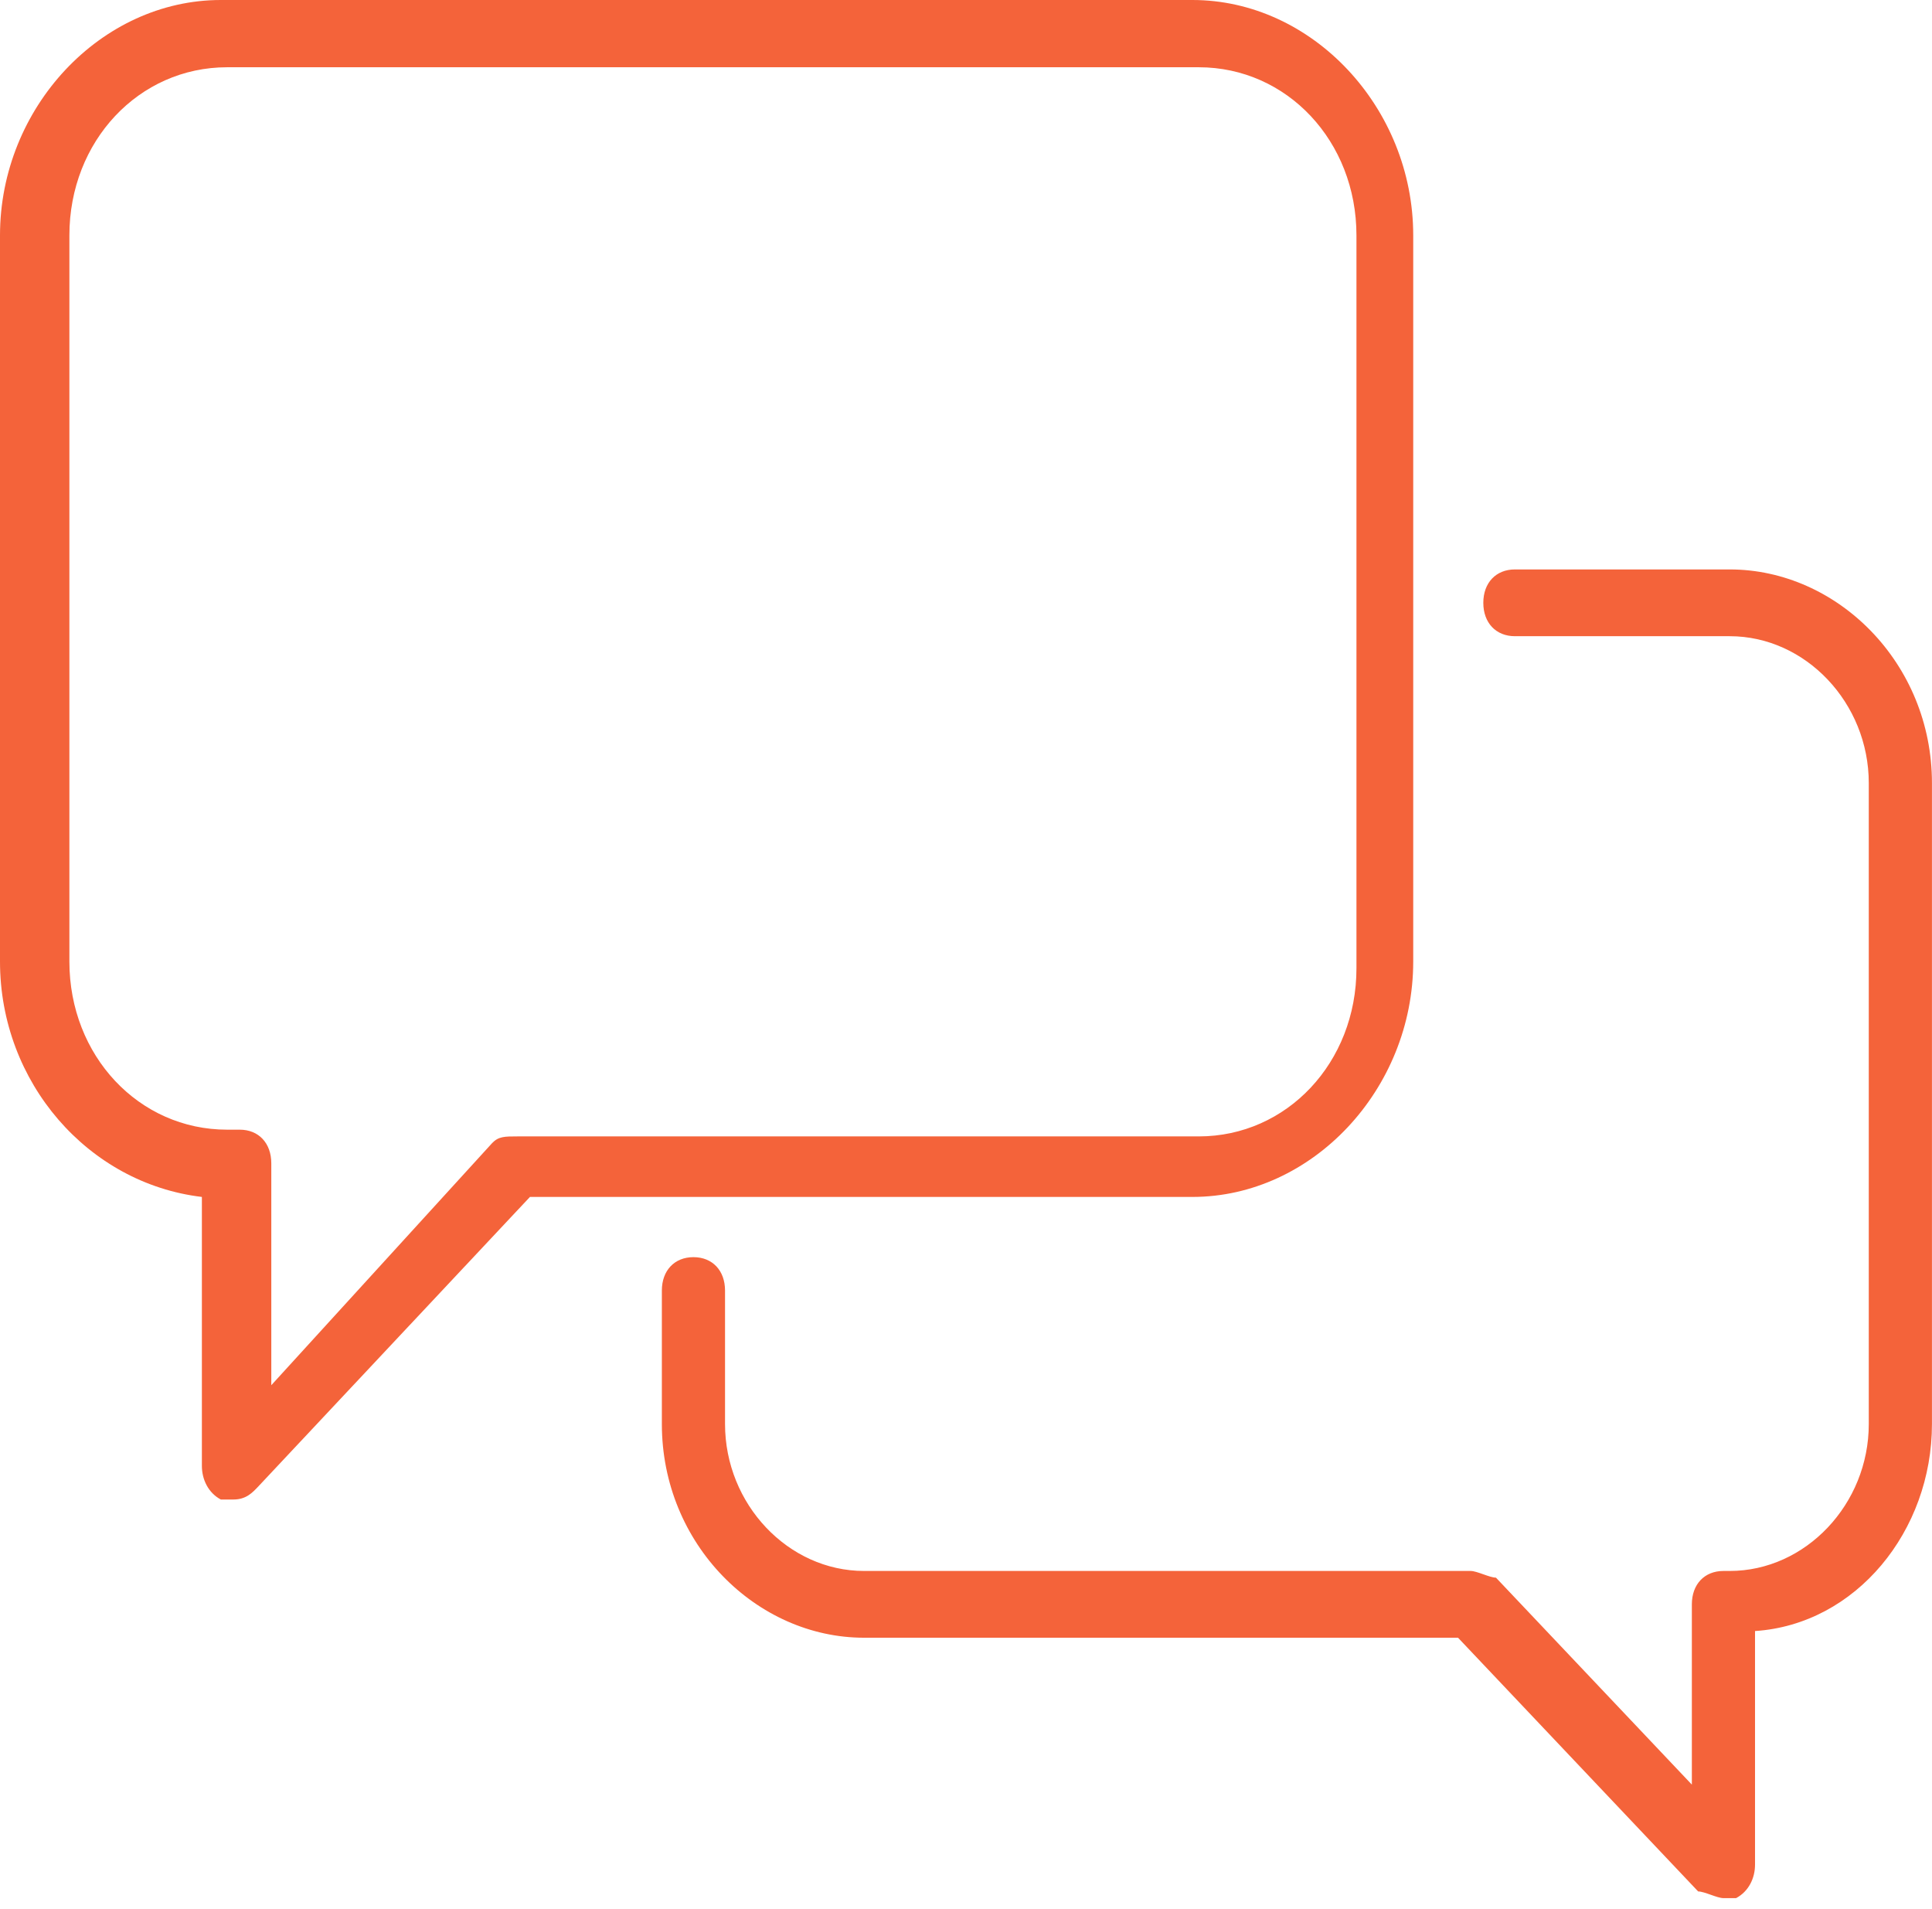 <svg width="83" height="82" viewBox="0 0 83 82" fill="none" xmlns="http://www.w3.org/2000/svg">
<path d="M74.04 81.537C73.769 81.537 73.226 81.25 72.954 81.25L62.638 70.351H37.12C32.506 70.351 28.434 66.336 28.434 61.173V55.437C28.434 54.576 28.977 54.003 29.791 54.003C30.605 54.003 31.148 54.576 31.148 55.437V61.173C31.148 64.615 33.863 67.483 37.12 67.483H63.181C63.453 67.483 63.996 67.77 64.267 67.77L72.683 76.661V68.917C72.683 68.056 73.226 67.483 74.04 67.483H74.311C77.569 67.483 80.284 64.615 80.284 61.173V33.639C80.284 30.197 77.569 27.329 74.311 27.329H65.082C64.267 27.329 63.724 26.755 63.724 25.895C63.724 25.035 64.267 24.461 65.082 24.461H74.311C78.926 24.461 82.998 28.476 82.998 33.639V61.173C82.998 65.762 79.741 69.777 75.397 70.064V80.103C75.397 80.676 75.126 81.25 74.583 81.537C74.311 81.537 74.04 81.537 74.04 81.537Z" fill="#F4633A"/>
<path d="M10.028 64.414C9.757 64.414 9.757 64.414 9.486 64.414C8.944 64.125 8.673 63.548 8.673 62.97V51.416C3.795 50.838 0 46.505 0 41.306V10.11C0 4.622 4.337 0 9.486 0H51.227C56.376 0 60.713 4.622 60.713 10.11V41.306C60.713 46.794 56.376 51.416 51.227 51.416H22.767L11.113 63.836C10.842 64.125 10.571 64.414 10.028 64.414ZM9.757 2.889C5.963 2.889 2.981 6.066 2.981 10.11V41.306C2.981 45.35 5.963 48.527 9.757 48.527H10.3C11.113 48.527 11.655 49.105 11.655 49.971V59.504L21.141 49.105C21.412 48.816 21.683 48.816 22.225 48.816H51.498C55.292 48.816 58.274 45.639 58.274 41.595V10.11C58.274 6.066 55.292 2.889 51.498 2.889H9.757Z" fill="#F4633A"/>
</svg>
